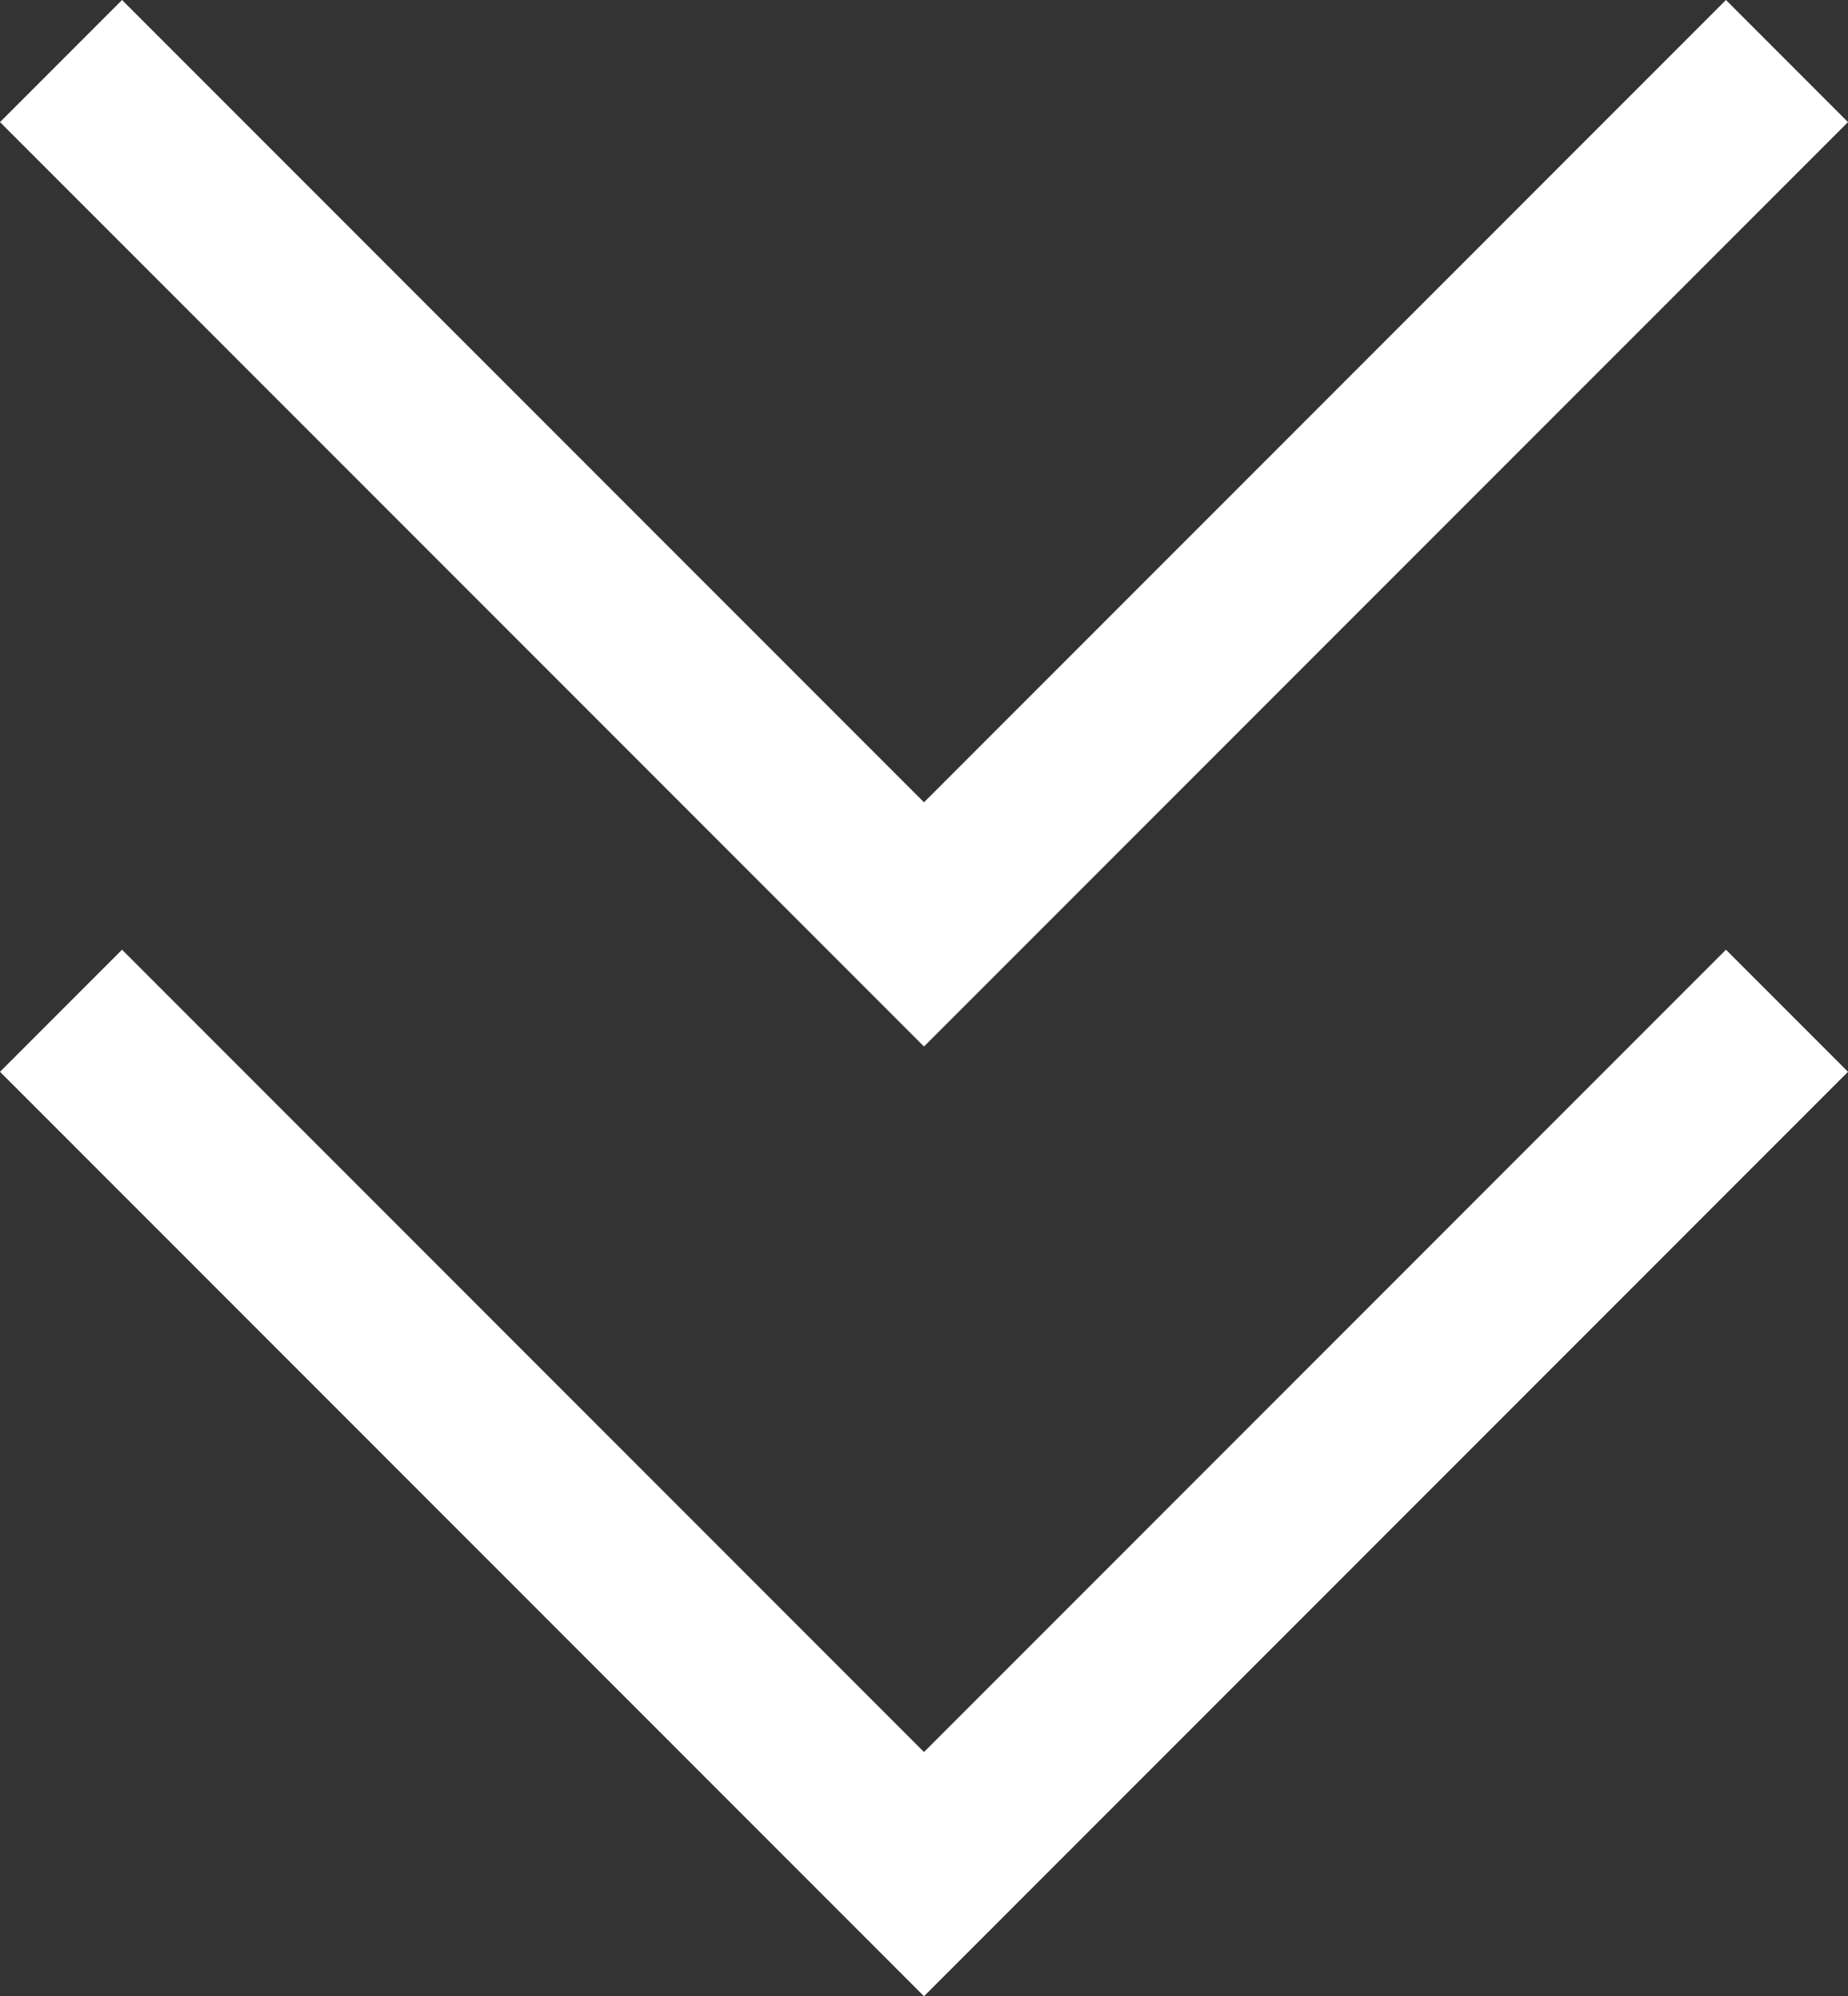 <svg xmlns="http://www.w3.org/2000/svg" width="21.414" height="23.121" viewBox="0 0 21.414 23.121">
  <rect x="0" y="0" width="21.414" height="23.121" fill="#333333" stroke="none"/>
  <g id="グループ_1171" data-name="グループ 1171" transform="translate(9907.207 -1222.293)">
    <path id="パス_315" data-name="パス 315" d="M-11379.262,1167l10,10,10-10" transform="translate(1472.762 56)" fill="none" stroke="#fff" stroke-width="2"/>
    <path id="パス_316" data-name="パス 316" d="M-11379.262,1167l10,10,10-10" transform="translate(1472.762 67)" fill="none" stroke="#fff" stroke-width="2"/>
  </g>
</svg>
